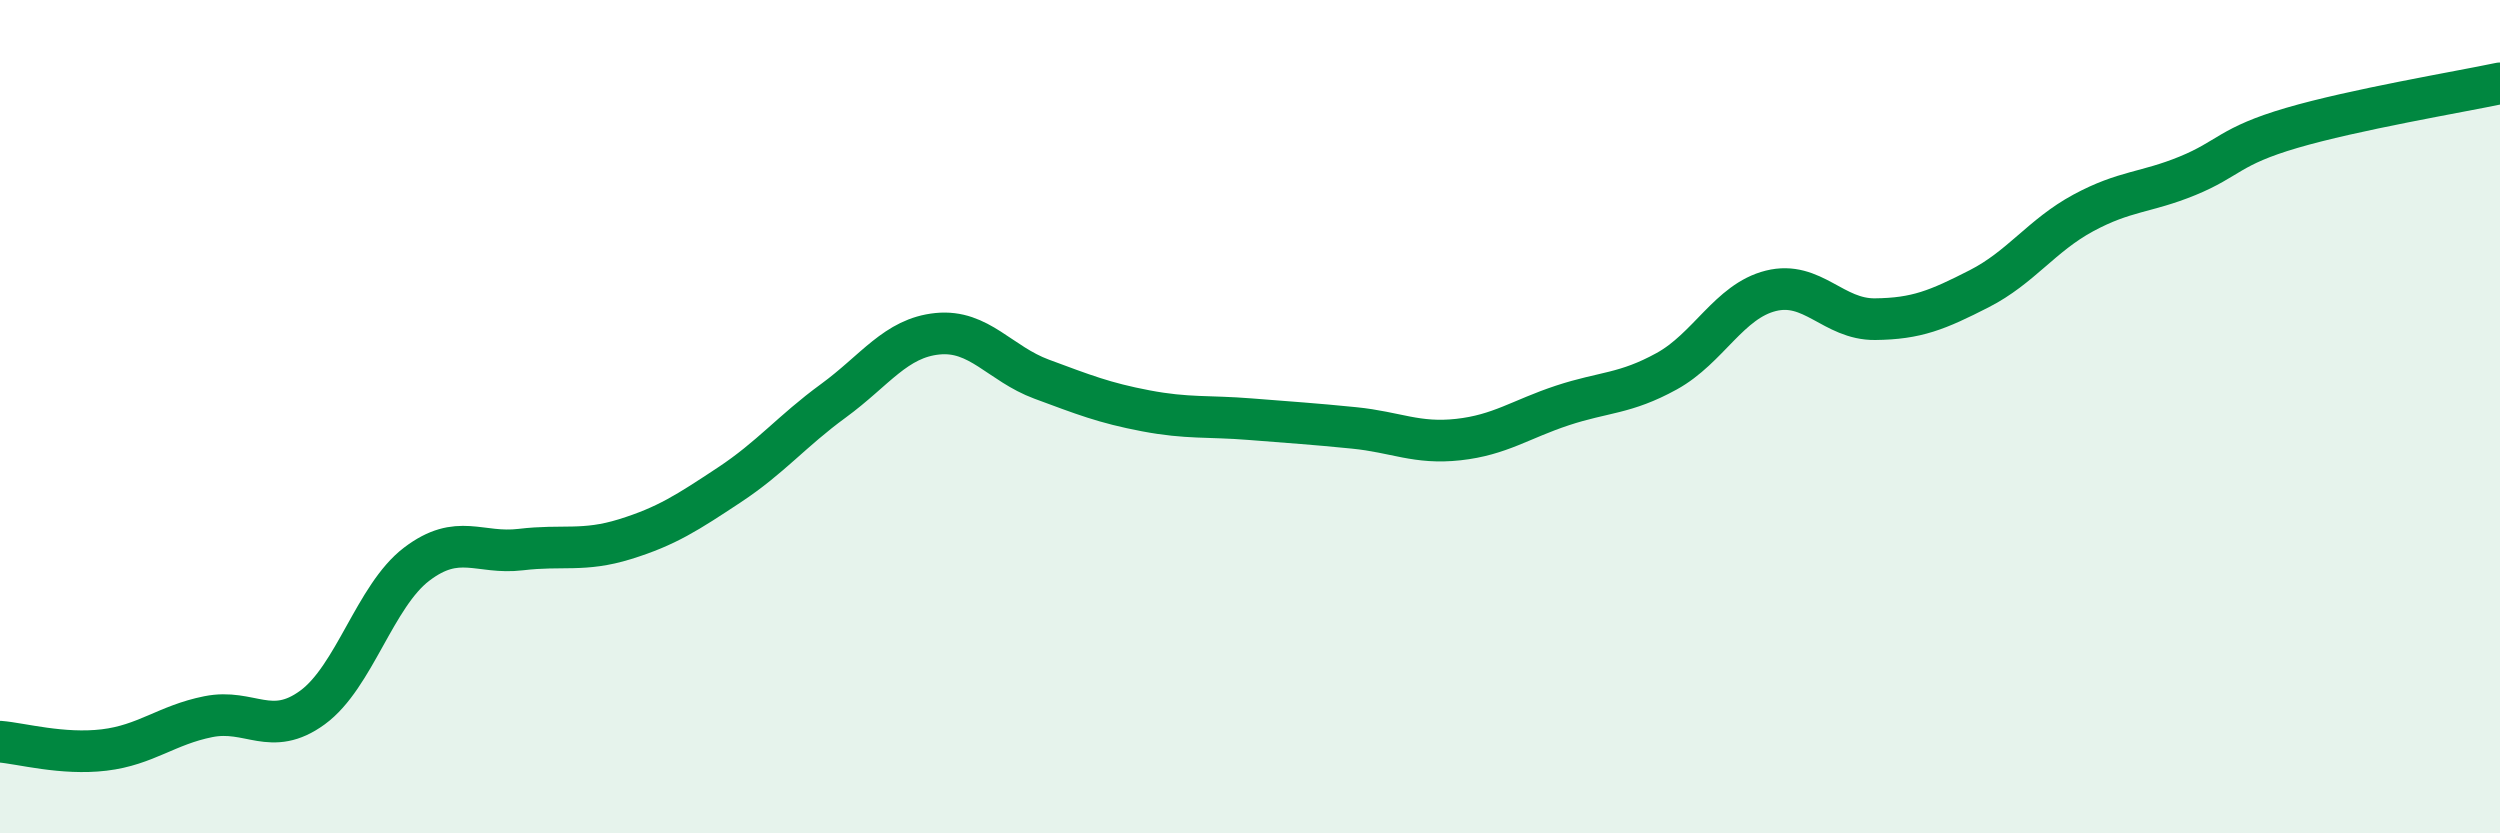 
    <svg width="60" height="20" viewBox="0 0 60 20" xmlns="http://www.w3.org/2000/svg">
      <path
        d="M 0,17.8 C 0.5,17.84 1.5,18.12 2.5,18 C 3.5,17.88 4,17.4 5,17.2 C 6,17 6.5,17.71 7.5,16.98 C 8.5,16.25 9,14.3 10,13.54 C 11,12.78 11.5,13.31 12.5,13.19 C 13.5,13.07 14,13.25 15,12.94 C 16,12.63 16.5,12.3 17.5,11.64 C 18.5,10.98 19,10.35 20,9.62 C 21,8.89 21.5,8.11 22.5,8.01 C 23.5,7.91 24,8.73 25,9.1 C 26,9.47 26.5,9.67 27.5,9.86 C 28.5,10.05 29,9.98 30,10.06 C 31,10.14 31.5,10.17 32.5,10.27 C 33.5,10.37 34,10.66 35,10.55 C 36,10.44 36.5,10.06 37.5,9.73 C 38.5,9.4 39,9.46 40,8.91 C 41,8.36 41.5,7.23 42.5,6.98 C 43.5,6.73 44,7.67 45,7.66 C 46,7.65 46.5,7.44 47.5,6.93 C 48.5,6.42 49,5.65 50,5.11 C 51,4.57 51.5,4.63 52.5,4.22 C 53.5,3.81 53.5,3.51 55,3.07 C 56.5,2.63 59,2.21 60,2L60 20L0 20Z"
        fill="#008740"
        opacity="0.1"
        stroke-linecap="round"
        stroke-linejoin="round"
      />
      <path
        d="M 0,17.8 C 0.5,17.84 1.5,18.12 2.5,18 C 3.5,17.88 4,17.4 5,17.2 C 6,17 6.5,17.71 7.5,16.98 C 8.5,16.25 9,14.3 10,13.54 C 11,12.78 11.5,13.31 12.5,13.19 C 13.5,13.07 14,13.25 15,12.94 C 16,12.63 16.5,12.3 17.5,11.64 C 18.5,10.98 19,10.35 20,9.62 C 21,8.89 21.5,8.11 22.5,8.01 C 23.5,7.91 24,8.73 25,9.1 C 26,9.47 26.5,9.67 27.5,9.86 C 28.5,10.05 29,9.98 30,10.06 C 31,10.14 31.5,10.17 32.5,10.27 C 33.5,10.37 34,10.66 35,10.55 C 36,10.44 36.5,10.06 37.5,9.73 C 38.5,9.4 39,9.46 40,8.91 C 41,8.36 41.5,7.23 42.5,6.98 C 43.5,6.73 44,7.67 45,7.66 C 46,7.65 46.5,7.44 47.5,6.93 C 48.5,6.42 49,5.65 50,5.11 C 51,4.57 51.5,4.63 52.5,4.22 C 53.5,3.81 53.5,3.51 55,3.07 C 56.5,2.63 59,2.21 60,2"
        stroke="#008740"
        stroke-width="1"
        fill="none"
        stroke-linecap="round"
        stroke-linejoin="round"
      />
    </svg>
  
